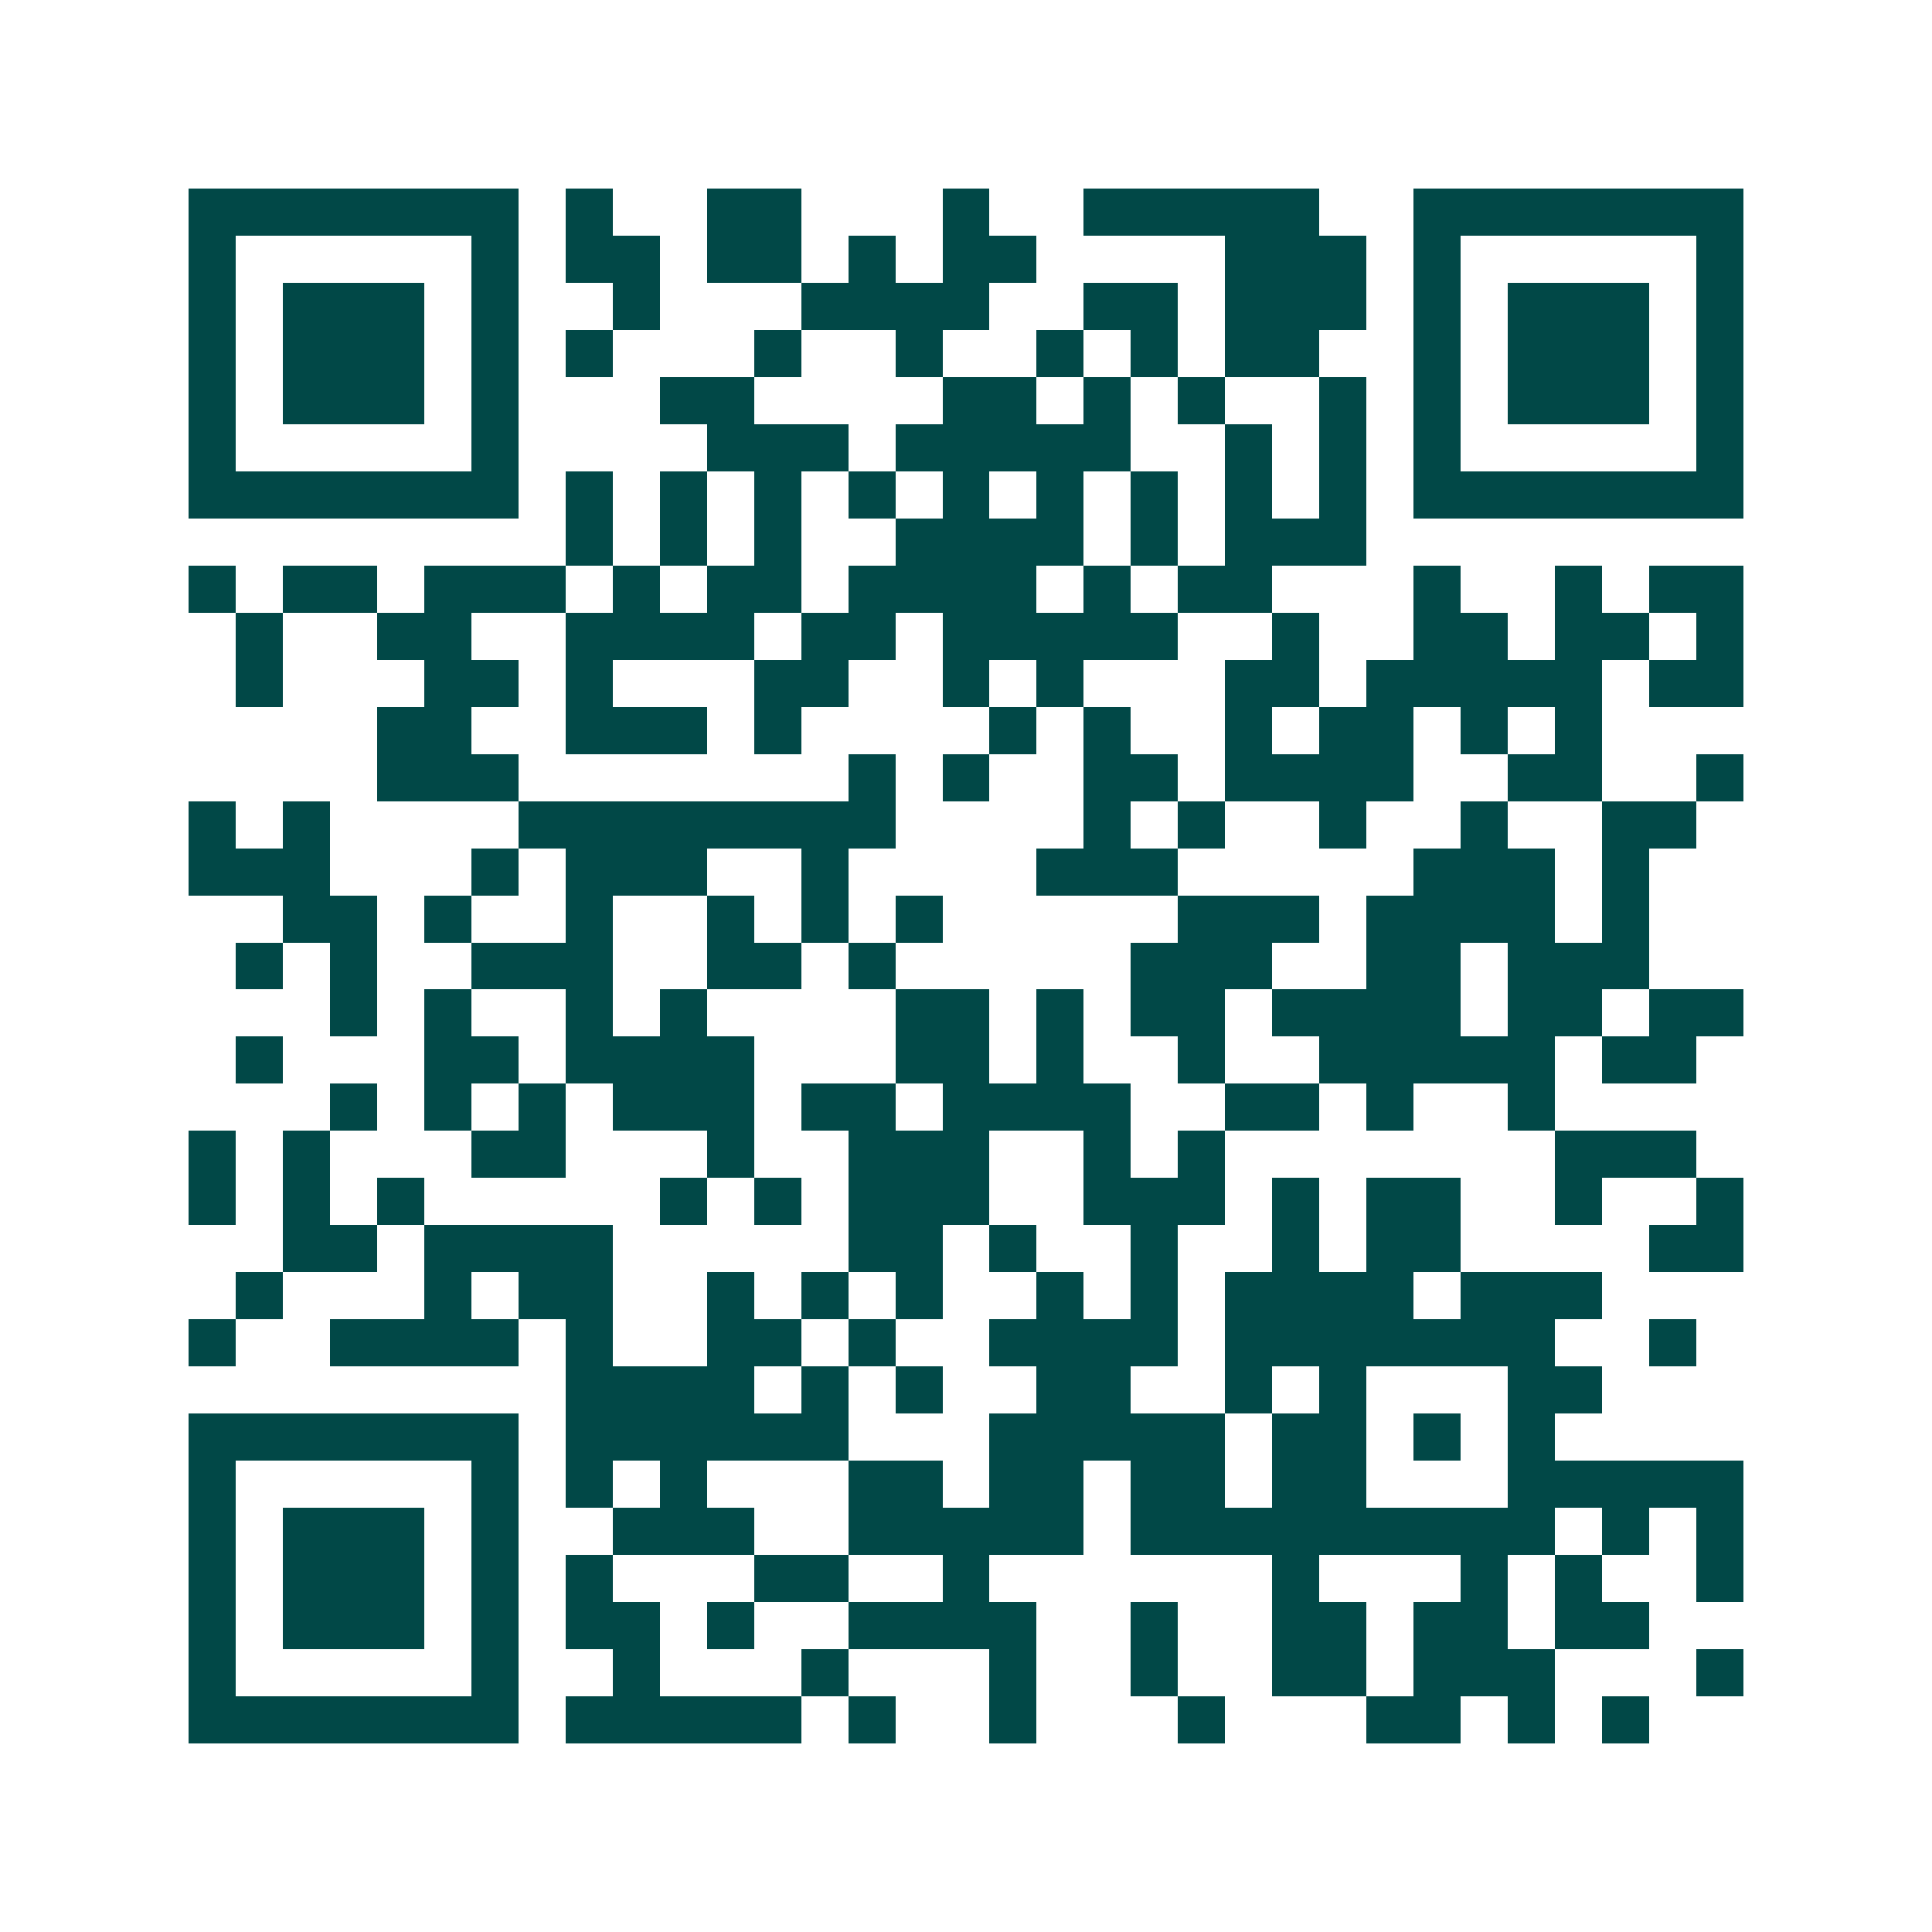 <svg xmlns="http://www.w3.org/2000/svg" width="200" height="200" viewBox="0 0 41 41" shape-rendering="crispEdges"><path fill="#ffffff" d="M0 0h41v41H0z"/><path stroke="#014847" d="M4 4.5h7m1 0h1m2 0h2m3 0h1m2 0h5m2 0h7M4 5.5h1m5 0h1m1 0h2m1 0h2m1 0h1m1 0h2m4 0h3m1 0h1m5 0h1M4 6.5h1m1 0h3m1 0h1m2 0h1m3 0h4m2 0h2m1 0h3m1 0h1m1 0h3m1 0h1M4 7.5h1m1 0h3m1 0h1m1 0h1m3 0h1m2 0h1m2 0h1m1 0h1m1 0h2m2 0h1m1 0h3m1 0h1M4 8.5h1m1 0h3m1 0h1m3 0h2m4 0h2m1 0h1m1 0h1m2 0h1m1 0h1m1 0h3m1 0h1M4 9.5h1m5 0h1m4 0h3m1 0h5m2 0h1m1 0h1m1 0h1m5 0h1M4 10.5h7m1 0h1m1 0h1m1 0h1m1 0h1m1 0h1m1 0h1m1 0h1m1 0h1m1 0h1m1 0h7M12 11.5h1m1 0h1m1 0h1m2 0h4m1 0h1m1 0h3M4 12.5h1m1 0h2m1 0h3m1 0h1m1 0h2m1 0h4m1 0h1m1 0h2m3 0h1m2 0h1m1 0h2M5 13.5h1m2 0h2m2 0h4m1 0h2m1 0h5m2 0h1m2 0h2m1 0h2m1 0h1M5 14.5h1m3 0h2m1 0h1m3 0h2m2 0h1m1 0h1m3 0h2m1 0h5m1 0h2M8 15.5h2m2 0h3m1 0h1m4 0h1m1 0h1m2 0h1m1 0h2m1 0h1m1 0h1M8 16.5h3m7 0h1m1 0h1m2 0h2m1 0h4m2 0h2m2 0h1M4 17.5h1m1 0h1m4 0h8m4 0h1m1 0h1m2 0h1m2 0h1m2 0h2M4 18.5h3m3 0h1m1 0h3m2 0h1m4 0h3m5 0h3m1 0h1M6 19.5h2m1 0h1m2 0h1m2 0h1m1 0h1m1 0h1m5 0h3m1 0h4m1 0h1M5 20.5h1m1 0h1m2 0h3m2 0h2m1 0h1m5 0h3m2 0h2m1 0h3M7 21.5h1m1 0h1m2 0h1m1 0h1m4 0h2m1 0h1m1 0h2m1 0h4m1 0h2m1 0h2M5 22.5h1m3 0h2m1 0h4m3 0h2m1 0h1m2 0h1m2 0h5m1 0h2M7 23.5h1m1 0h1m1 0h1m1 0h3m1 0h2m1 0h4m2 0h2m1 0h1m2 0h1M4 24.5h1m1 0h1m3 0h2m3 0h1m2 0h3m2 0h1m1 0h1m7 0h3M4 25.5h1m1 0h1m1 0h1m5 0h1m1 0h1m1 0h3m2 0h3m1 0h1m1 0h2m2 0h1m2 0h1M6 26.5h2m1 0h4m5 0h2m1 0h1m2 0h1m2 0h1m1 0h2m4 0h2M5 27.5h1m3 0h1m1 0h2m2 0h1m1 0h1m1 0h1m2 0h1m1 0h1m1 0h4m1 0h3M4 28.5h1m2 0h4m1 0h1m2 0h2m1 0h1m2 0h4m1 0h7m2 0h1M12 29.5h4m1 0h1m1 0h1m2 0h2m2 0h1m1 0h1m3 0h2M4 30.5h7m1 0h6m3 0h5m1 0h2m1 0h1m1 0h1M4 31.5h1m5 0h1m1 0h1m1 0h1m3 0h2m1 0h2m1 0h2m1 0h2m3 0h5M4 32.5h1m1 0h3m1 0h1m2 0h3m2 0h5m1 0h9m1 0h1m1 0h1M4 33.5h1m1 0h3m1 0h1m1 0h1m3 0h2m2 0h1m6 0h1m3 0h1m1 0h1m2 0h1M4 34.5h1m1 0h3m1 0h1m1 0h2m1 0h1m2 0h4m2 0h1m2 0h2m1 0h2m1 0h2M4 35.5h1m5 0h1m2 0h1m3 0h1m3 0h1m2 0h1m2 0h2m1 0h3m3 0h1M4 36.5h7m1 0h5m1 0h1m2 0h1m3 0h1m3 0h2m1 0h1m1 0h1"/></svg>
